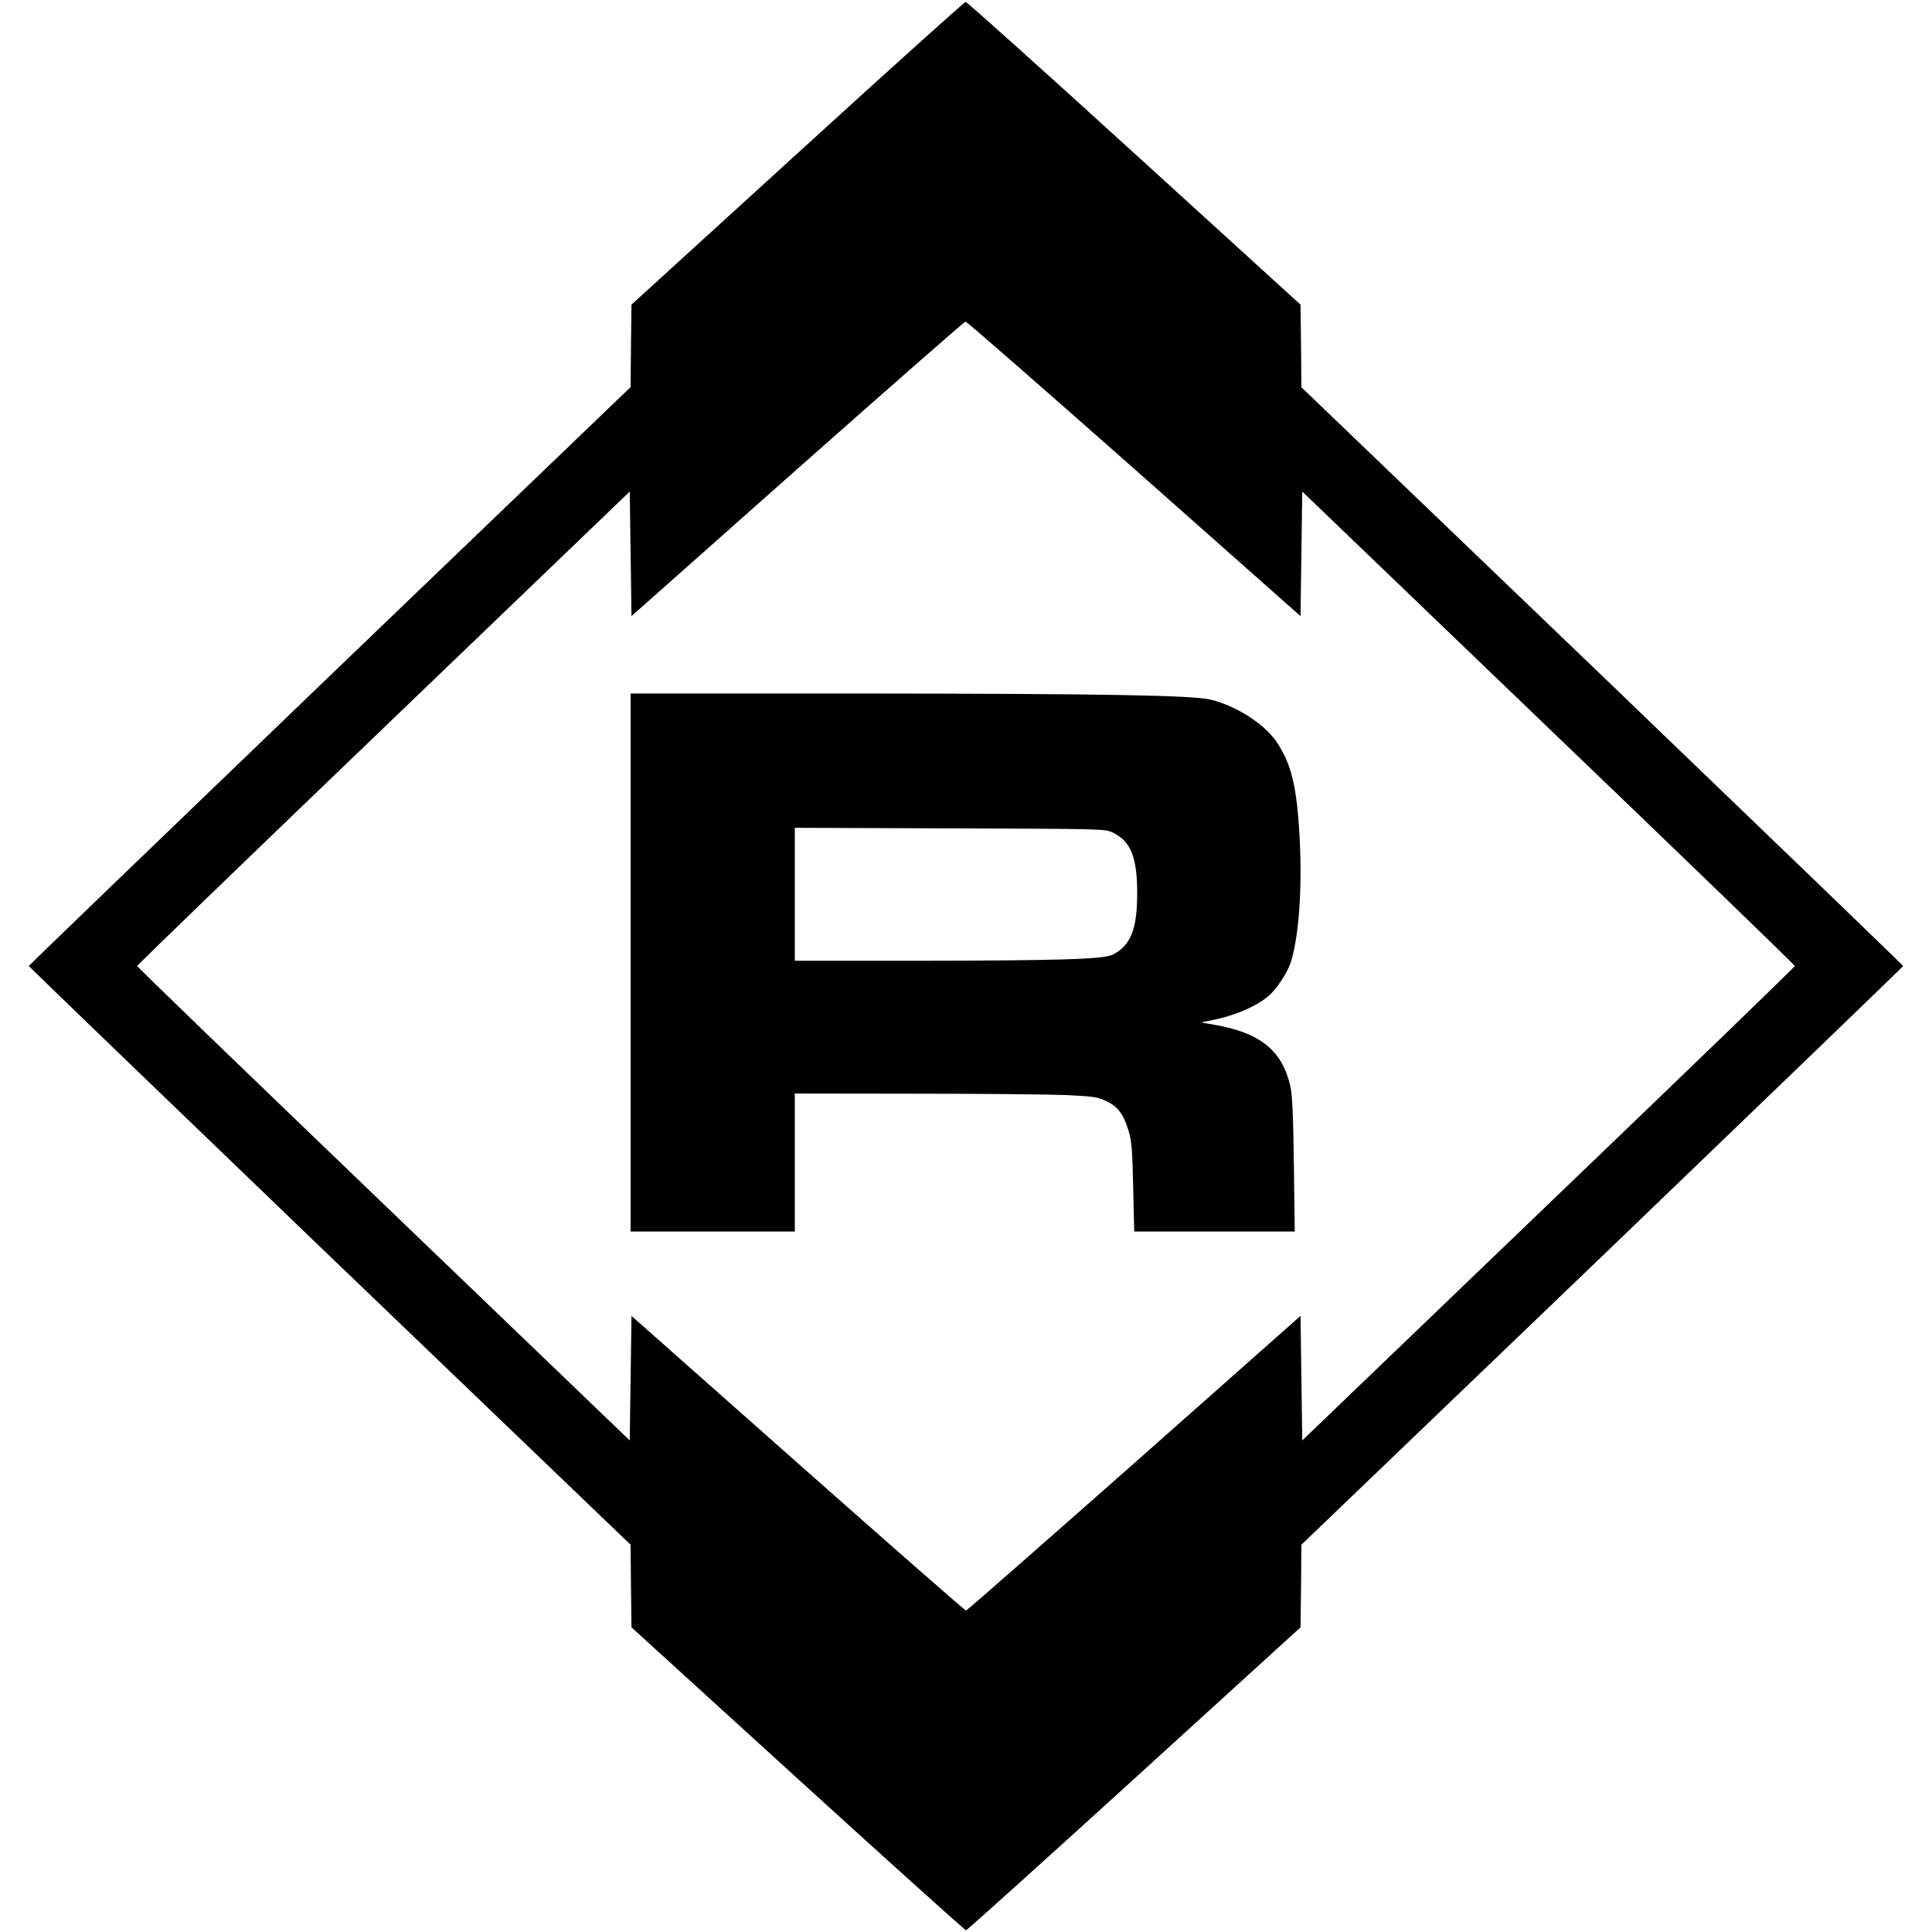 <?xml version="1.0" standalone="no"?>
<!DOCTYPE svg PUBLIC "-//W3C//DTD SVG 20010904//EN"
 "http://www.w3.org/TR/2001/REC-SVG-20010904/DTD/svg10.dtd">
<svg version="1.0" xmlns="http://www.w3.org/2000/svg"
 width="1106pt" height="1106pt" viewBox="0 0 1106 1106"
 preserveAspectRatio="xMidYMid meet">
<g transform="translate(0,1106) scale(0.1,-0.1)"
fill="#000000" stroke="none">
<path d="M4565 10182 l-950 -866 -3 -236 -2 -236 -1723 -1654 c-947 -910
-1722 -1657 -1722 -1660 0 -3 775 -750 1722 -1660 l1723 -1653 2 -237 3 -236
952 -867 c524 -477 957 -867 963 -867 6 0 439 390 963 867 l952 867 3 236 2
237 1723 1653 c947 910 1722 1657 1722 1660 0 3 -775 750 -1722 1660 l-1723
1653 -2 237 -3 236 -952 867 c-524 477 -958 867 -965 866 -7 0 -440 -390 -963
-867z m1927 -1805 l953 -844 5 357 5 356 1410 -1354 c776 -744 1410 -1357
1410 -1362 0 -5 -634 -618 -1410 -1362 l-1410 -1354 -5 356 -5 357 -953 -844
c-524 -463 -957 -843 -962 -843 -5 0 -438 379 -962 843 l-953 844 -5 -357 -5
-356 -1410 1354 c-775 744 -1410 1357 -1410 1362 0 5 635 618 1410 1362 l1410
1354 5 -356 5 -357 950 843 c523 463 956 843 962 843 7 1 441 -379 965 -842z"/>
<path d="M3610 5550 l0 -1540 470 0 470 0 0 395 0 395 693 -1 c380 0 770 -4
865 -8 158 -8 177 -11 228 -36 66 -32 98 -77 126 -173 16 -55 21 -110 25 -319
l6 -253 460 0 459 0 -5 383 c-4 291 -9 398 -20 448 -47 206 -172 307 -437 353
l-75 13 60 12 c136 27 260 81 330 142 42 37 101 125 121 181 48 137 70 426 54
721 -16 296 -47 423 -132 550 -70 103 -230 206 -378 242 -103 25 -615 34
-2037 35 l-1283 0 0 -1540z m2760 744 c103 -49 140 -141 140 -348 0 -205 -37
-299 -140 -351 -51 -26 -298 -34 -1117 -35 l-703 0 0 380 0 381 888 -3 c880
-3 887 -3 932 -24z"/>
</g>
</svg>
